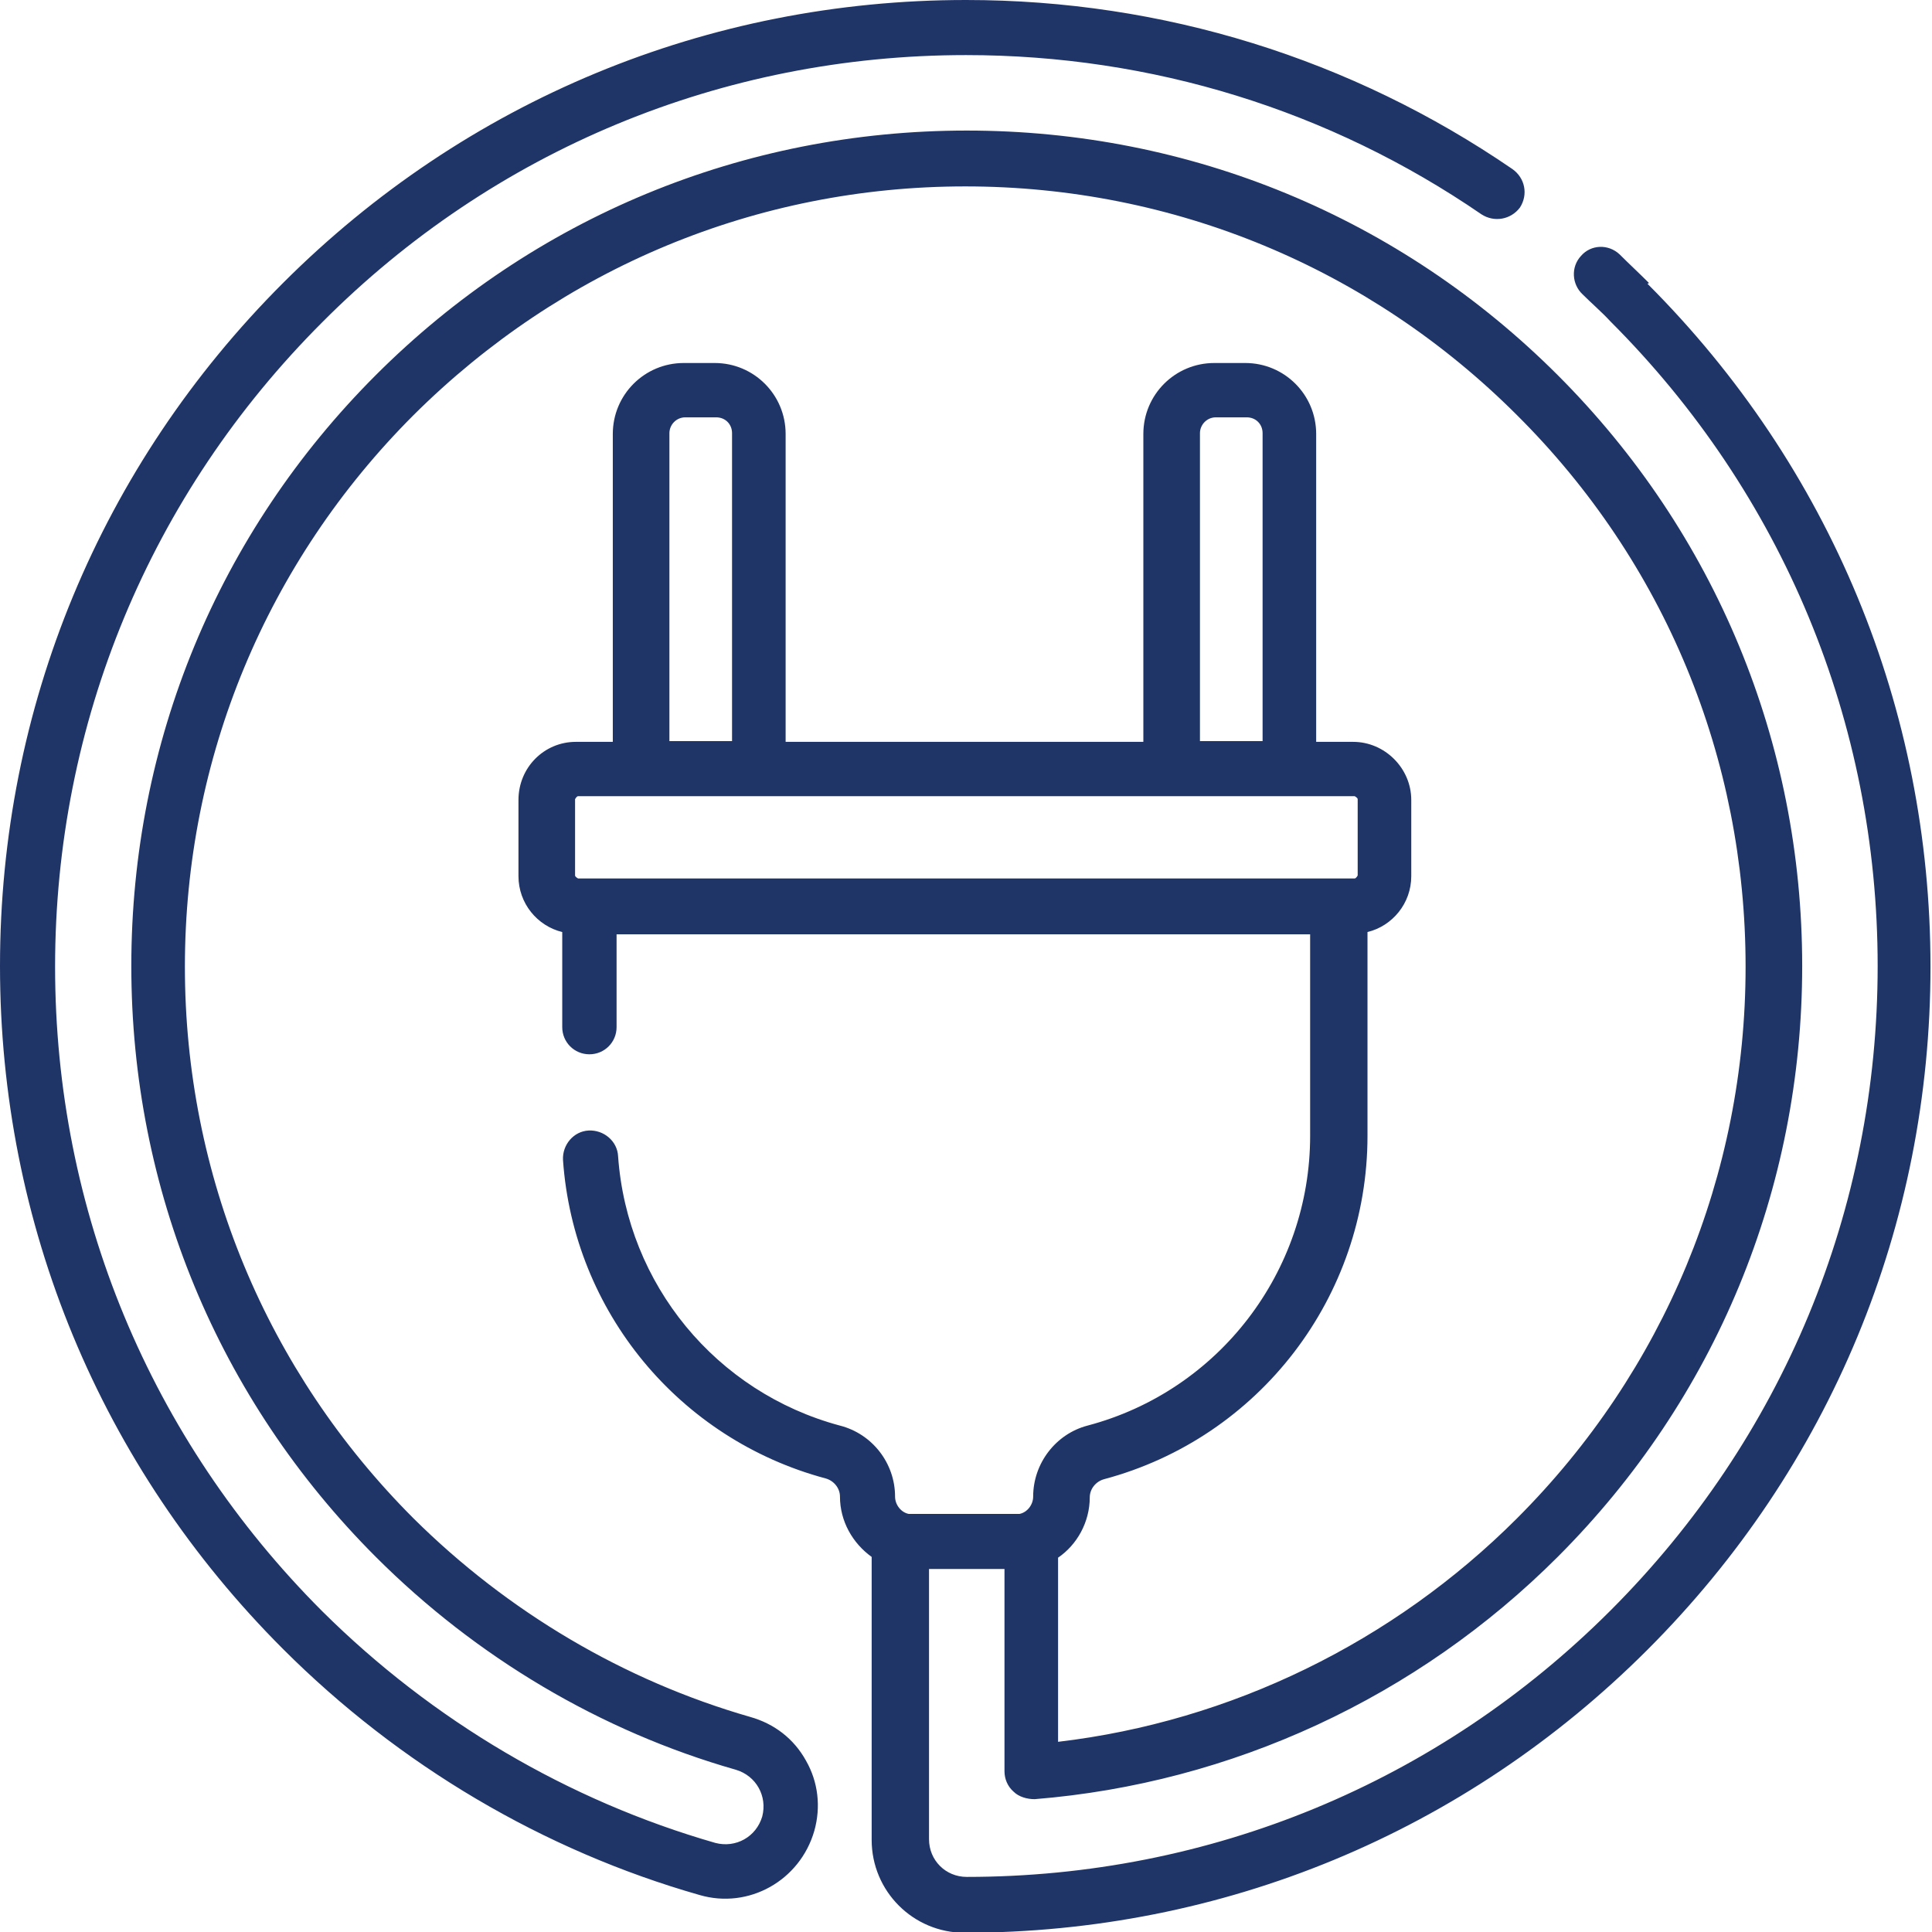 <?xml version="1.0" encoding="UTF-8"?>
<svg id="_Слой_2" data-name="Слой 2" xmlns="http://www.w3.org/2000/svg" viewBox="0 0 25.6 25.6">
  <defs>
    <style>
      .cls-1 {
        fill: #203567;
      }
    </style>
  </defs>
  <g id="_Слой_1-2" data-name="Слой 1">
    <path class="cls-1" d="M21.85,3.75c-.13-.13-.26-.25-.39-.38-.15-.14-.38-.13-.51.02-.14.15-.12.38.02.51.12.12.25.23.37.36,2.28,2.28,3.54,5.31,3.54,8.54s-1.26,6.26-3.54,8.54c-2.28,2.28-5.31,3.53-8.53,3.53-.28,0-.5-.22-.5-.5v-3.58h1v2.68c0,.1.04.2.12.27.07.07.18.1.28.1,2.61-.21,5.07-1.35,6.93-3.21,2.09-2.09,3.24-4.87,3.24-7.83s-1.15-5.74-3.24-7.83c-2.09-2.09-4.87-3.24-7.83-3.24s-5.74,1.15-7.83,3.24-3.24,4.87-3.24,7.83,1.15,5.74,3.24,7.83c1.33,1.33,2.98,2.31,4.77,2.82.27.08.42.35.35.62-.08.27-.35.42-.62.35-1.95-.56-3.75-1.62-5.21-3.07-2.28-2.28-3.54-5.31-3.54-8.54s1.26-6.26,3.54-8.54C6.54,1.99,9.57.73,12.8.73c2.46,0,4.82.73,6.83,2.11.17.11.39.07.51-.09.11-.17.07-.39-.1-.51-2.13-1.46-4.63-2.24-7.24-2.24-3.42,0-6.63,1.33-9.05,3.75C1.33,6.17,0,9.38,0,12.8s1.33,6.63,3.75,9.05c1.54,1.54,3.45,2.67,5.52,3.26.65.19,1.33-.19,1.52-.85.09-.32.05-.65-.11-.93-.16-.29-.42-.49-.74-.58-1.67-.48-3.21-1.39-4.46-2.63-1.95-1.95-3.03-4.55-3.03-7.31s1.08-5.36,3.03-7.31c1.96-1.95,4.55-3.03,7.31-3.03s5.36,1.08,7.31,3.03c1.96,1.95,3.03,4.55,3.03,7.31s-1.08,5.36-3.03,7.31c-1.64,1.64-3.79,2.69-6.08,2.96v-2.44c.25-.17.42-.47.42-.8,0-.11.08-.21.19-.24,2.06-.55,3.49-2.42,3.49-4.55v-2.7c.33-.08.58-.38.58-.74v-1.01c0-.42-.35-.77-.77-.77h-.49v-4.08c0-.52-.42-.94-.94-.94h-.41c-.52,0-.94.42-.94.94v4.08h-4.74v-4.08c0-.52-.42-.94-.94-.94h-.41c-.52,0-.94.42-.94.94v4.08h-.49c-.42,0-.76.34-.76.77v1.01c0,.36.25.66.58.74v1.26c0,.2.16.36.36.36s.36-.16.36-.36v-1.23h9.19v2.67c0,1.8-1.21,3.38-2.95,3.84-.42.11-.72.5-.72.94,0,.11-.08.21-.18.23,0,0,0,0-.01,0-.01,0-.03,0-.04,0h-1.37s-.03,0-.04,0c0,0,0,0-.01,0-.1-.02-.18-.12-.18-.23,0-.44-.3-.83-.73-.94-1.64-.44-2.82-1.87-2.94-3.57-.01-.2-.19-.35-.39-.34-.2.01-.35.19-.34.39.14,2.01,1.54,3.7,3.48,4.22.11.03.19.13.19.24,0,.33.17.62.42.8v3.75c0,.68.55,1.23,1.23,1.23,3.42,0,6.63-1.33,9.05-3.75,2.42-2.42,3.75-5.63,3.75-9.05s-1.33-6.63-3.75-9.05M15.9,5.74c0-.11.09-.21.21-.21h.41c.12,0,.21.09.21.21v4.08h-.83v-4.08ZM8.87,5.74h0c0-.11.09-.21.21-.21h.41c.12,0,.21.09.21.21v4.08h-.83v-4.08ZM7.84,11.64h-.18s-.04-.02-.04-.04v-1.01s.02-.04.04-.04h10.29s.04.02.04.04v1.01s-.02.04-.04.04H7.84Z"/>
  </g>
</svg>